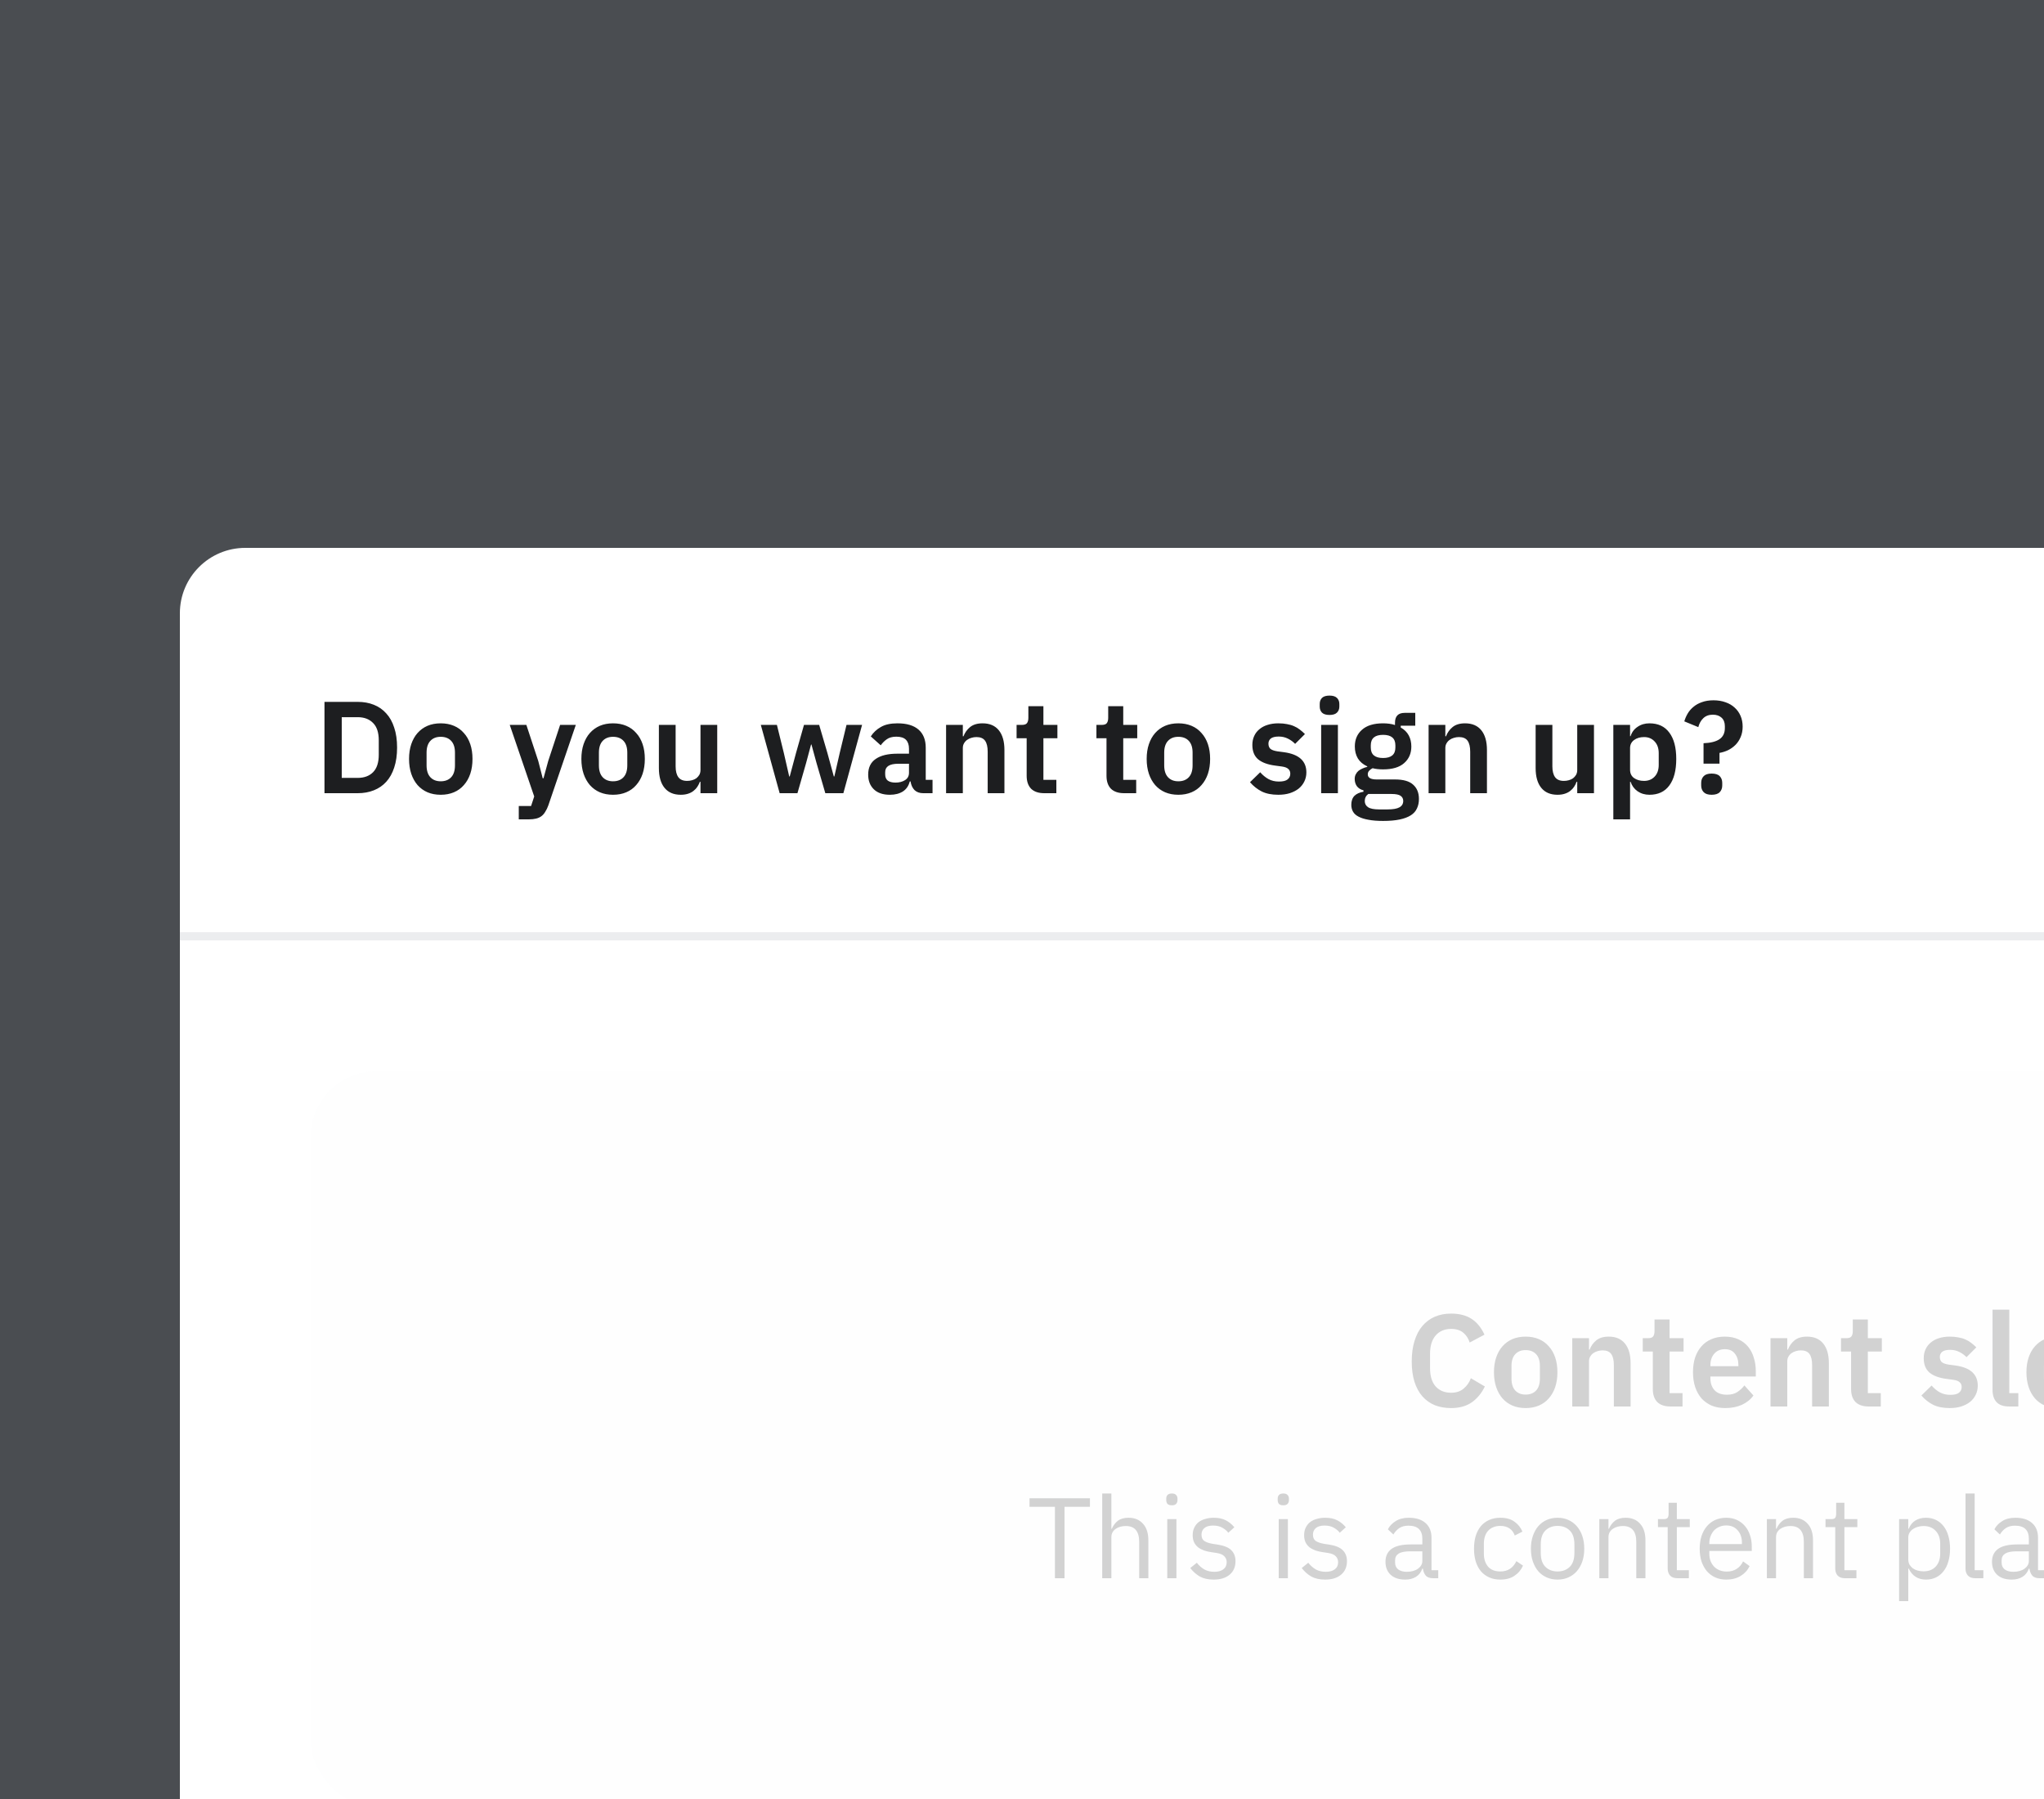 <svg width="250" height="220" viewBox="0 0 250 220" fill="none" xmlns="http://www.w3.org/2000/svg">
<g clip-path="url(#clip0_523_25902)">
<rect opacity="0.9" width="250" height="220" fill="#373A3E"/>
<g filter="url(#filter0_dd_523_25902)">
<g clip-path="url(#clip1_523_25902)">
<rect x="22" y="58" width="390" height="226" rx="8" fill="white"/>
<path d="M39.687 76.832H43.751C44.476 76.832 45.132 76.949 45.719 77.184C46.316 77.419 46.823 77.771 47.239 78.24C47.666 78.699 47.991 79.28 48.215 79.984C48.45 80.677 48.567 81.488 48.567 82.416C48.567 83.344 48.45 84.16 48.215 84.864C47.991 85.557 47.666 86.139 47.239 86.608C46.823 87.067 46.316 87.413 45.719 87.648C45.132 87.883 44.476 88 43.751 88H39.687V76.832ZM43.751 86.128C44.54 86.128 45.164 85.899 45.623 85.44C46.092 84.971 46.327 84.256 46.327 83.296V81.536C46.327 80.576 46.092 79.867 45.623 79.408C45.164 78.939 44.54 78.704 43.751 78.704H41.799V86.128H43.751ZM53.902 88.192C53.305 88.192 52.766 88.091 52.286 87.888C51.817 87.685 51.412 87.392 51.07 87.008C50.74 86.624 50.484 86.165 50.302 85.632C50.121 85.088 50.03 84.48 50.03 83.808C50.03 83.136 50.121 82.533 50.302 82C50.484 81.467 50.74 81.013 51.07 80.64C51.412 80.256 51.817 79.963 52.286 79.76C52.766 79.557 53.305 79.456 53.902 79.456C54.5 79.456 55.038 79.557 55.518 79.76C55.998 79.963 56.404 80.256 56.734 80.64C57.076 81.013 57.337 81.467 57.518 82C57.7 82.533 57.79 83.136 57.79 83.808C57.79 84.48 57.7 85.088 57.518 85.632C57.337 86.165 57.076 86.624 56.734 87.008C56.404 87.392 55.998 87.685 55.518 87.888C55.038 88.091 54.5 88.192 53.902 88.192ZM53.902 86.544C54.446 86.544 54.873 86.379 55.182 86.048C55.492 85.717 55.646 85.232 55.646 84.592V83.04C55.646 82.411 55.492 81.931 55.182 81.6C54.873 81.269 54.446 81.104 53.902 81.104C53.369 81.104 52.948 81.269 52.638 81.6C52.329 81.931 52.174 82.411 52.174 83.04V84.592C52.174 85.232 52.329 85.717 52.638 86.048C52.948 86.379 53.369 86.544 53.902 86.544ZM68.507 79.648H70.427L67.067 89.488C66.96 89.787 66.838 90.043 66.699 90.256C66.571 90.48 66.416 90.661 66.235 90.8C66.054 90.939 65.835 91.04 65.579 91.104C65.323 91.168 65.025 91.2 64.683 91.2H63.451V89.568H64.955L65.339 88.4L62.347 79.648H64.379L65.835 84.064L66.379 86.176H66.475L67.051 84.064L68.507 79.648ZM74.98 88.192C74.383 88.192 73.844 88.091 73.364 87.888C72.895 87.685 72.49 87.392 72.148 87.008C71.818 86.624 71.562 86.165 71.38 85.632C71.199 85.088 71.108 84.48 71.108 83.808C71.108 83.136 71.199 82.533 71.38 82C71.562 81.467 71.818 81.013 72.148 80.64C72.49 80.256 72.895 79.963 73.364 79.76C73.844 79.557 74.383 79.456 74.98 79.456C75.578 79.456 76.116 79.557 76.596 79.76C77.076 79.963 77.482 80.256 77.812 80.64C78.154 81.013 78.415 81.467 78.596 82C78.778 82.533 78.868 83.136 78.868 83.808C78.868 84.48 78.778 85.088 78.596 85.632C78.415 86.165 78.154 86.624 77.812 87.008C77.482 87.392 77.076 87.685 76.596 87.888C76.116 88.091 75.578 88.192 74.98 88.192ZM74.98 86.544C75.524 86.544 75.951 86.379 76.26 86.048C76.57 85.717 76.724 85.232 76.724 84.592V83.04C76.724 82.411 76.57 81.931 76.26 81.6C75.951 81.269 75.524 81.104 74.98 81.104C74.447 81.104 74.026 81.269 73.716 81.6C73.407 81.931 73.252 82.411 73.252 83.04V84.592C73.252 85.232 73.407 85.717 73.716 86.048C74.026 86.379 74.447 86.544 74.98 86.544ZM85.676 86.608H85.596C85.521 86.821 85.42 87.024 85.292 87.216C85.175 87.397 85.02 87.563 84.828 87.712C84.647 87.861 84.423 87.979 84.156 88.064C83.9 88.149 83.601 88.192 83.26 88.192C82.396 88.192 81.735 87.909 81.276 87.344C80.817 86.779 80.588 85.973 80.588 84.928V79.648H82.636V84.72C82.636 85.296 82.748 85.739 82.972 86.048C83.196 86.347 83.553 86.496 84.044 86.496C84.247 86.496 84.444 86.469 84.636 86.416C84.839 86.363 85.015 86.283 85.164 86.176C85.313 86.059 85.436 85.92 85.532 85.76C85.628 85.589 85.676 85.392 85.676 85.168V79.648H87.724V88H85.676V86.608ZM93.055 79.648H95.023L95.871 83.088L96.528 85.952H96.591L97.359 83.088L98.335 79.648H100.192L101.2 83.088L101.984 85.952H102.048L102.704 83.088L103.536 79.648H105.44L103.152 88H100.944L99.871 84.32L99.248 82.048H99.2L98.591 84.32L97.535 88H95.359L93.055 79.648ZM112.922 88C112.474 88 112.116 87.872 111.85 87.616C111.594 87.349 111.434 86.997 111.37 86.56H111.274C111.135 87.104 110.852 87.515 110.426 87.792C109.999 88.059 109.471 88.192 108.842 88.192C107.988 88.192 107.332 87.968 106.874 87.52C106.415 87.072 106.186 86.475 106.186 85.728C106.186 84.864 106.495 84.224 107.114 83.808C107.732 83.381 108.612 83.168 109.754 83.168H111.178V82.56C111.178 82.091 111.055 81.728 110.81 81.472C110.564 81.216 110.17 81.088 109.626 81.088C109.146 81.088 108.756 81.195 108.458 81.408C108.17 81.611 107.924 81.856 107.722 82.144L106.506 81.056C106.815 80.576 107.226 80.192 107.738 79.904C108.25 79.605 108.927 79.456 109.77 79.456C110.9 79.456 111.759 79.712 112.346 80.224C112.932 80.736 113.226 81.472 113.226 82.432V86.368H114.058V88H112.922ZM109.53 86.704C109.988 86.704 110.378 86.603 110.698 86.4C111.018 86.197 111.178 85.899 111.178 85.504V84.4H109.866C108.799 84.4 108.266 84.741 108.266 85.424V85.696C108.266 86.037 108.372 86.293 108.586 86.464C108.81 86.624 109.124 86.704 109.53 86.704ZM115.715 88V79.648H117.763V81.04H117.843C118.014 80.592 118.281 80.219 118.643 79.92C119.017 79.611 119.529 79.456 120.179 79.456C121.043 79.456 121.705 79.739 122.163 80.304C122.622 80.869 122.851 81.675 122.851 82.72V88H120.803V82.928C120.803 82.331 120.697 81.883 120.483 81.584C120.27 81.285 119.918 81.136 119.427 81.136C119.214 81.136 119.006 81.168 118.803 81.232C118.611 81.285 118.435 81.371 118.275 81.488C118.126 81.595 118.003 81.733 117.907 81.904C117.811 82.064 117.763 82.256 117.763 82.48V88H115.715ZM127.73 88C127.026 88 126.487 87.819 126.114 87.456C125.751 87.083 125.57 86.555 125.57 85.872V81.28H124.338V79.648H124.978C125.287 79.648 125.495 79.579 125.602 79.44C125.719 79.291 125.778 79.072 125.778 78.784V77.36H127.618V79.648H129.33V81.28H127.618V86.368H129.202V88H127.73ZM137.495 88C136.791 88 136.252 87.819 135.879 87.456C135.516 87.083 135.335 86.555 135.335 85.872V81.28H134.103V79.648H134.743C135.052 79.648 135.26 79.579 135.367 79.44C135.484 79.291 135.543 79.072 135.543 78.784V77.36H137.383V79.648H139.095V81.28H137.383V86.368H138.967V88H137.495ZM144.121 88.192C143.524 88.192 142.985 88.091 142.505 87.888C142.036 87.685 141.63 87.392 141.289 87.008C140.958 86.624 140.702 86.165 140.521 85.632C140.34 85.088 140.249 84.48 140.249 83.808C140.249 83.136 140.34 82.533 140.521 82C140.702 81.467 140.958 81.013 141.289 80.64C141.63 80.256 142.036 79.963 142.505 79.76C142.985 79.557 143.524 79.456 144.121 79.456C144.718 79.456 145.257 79.557 145.737 79.76C146.217 79.963 146.622 80.256 146.953 80.64C147.294 81.013 147.556 81.467 147.737 82C147.918 82.533 148.009 83.136 148.009 83.808C148.009 84.48 147.918 85.088 147.737 85.632C147.556 86.165 147.294 86.624 146.953 87.008C146.622 87.392 146.217 87.685 145.737 87.888C145.257 88.091 144.718 88.192 144.121 88.192ZM144.121 86.544C144.665 86.544 145.092 86.379 145.401 86.048C145.71 85.717 145.865 85.232 145.865 84.592V83.04C145.865 82.411 145.71 81.931 145.401 81.6C145.092 81.269 144.665 81.104 144.121 81.104C143.588 81.104 143.166 81.269 142.857 81.6C142.548 81.931 142.393 82.411 142.393 83.04V84.592C142.393 85.232 142.548 85.717 142.857 86.048C143.166 86.379 143.588 86.544 144.121 86.544ZM156.342 88.192C155.542 88.192 154.87 88.059 154.326 87.792C153.782 87.515 153.302 87.136 152.886 86.656L154.134 85.44C154.443 85.792 154.779 86.069 155.142 86.272C155.515 86.475 155.942 86.576 156.422 86.576C156.913 86.576 157.265 86.491 157.478 86.32C157.702 86.149 157.814 85.915 157.814 85.616C157.814 85.371 157.734 85.179 157.574 85.04C157.425 84.891 157.163 84.789 156.79 84.736L155.958 84.624C155.051 84.507 154.358 84.251 153.878 83.856C153.409 83.451 153.174 82.864 153.174 82.096C153.174 81.691 153.249 81.328 153.398 81.008C153.547 80.677 153.761 80.4 154.038 80.176C154.315 79.941 154.646 79.765 155.03 79.648C155.425 79.52 155.862 79.456 156.342 79.456C156.747 79.456 157.105 79.488 157.414 79.552C157.734 79.605 158.022 79.691 158.278 79.808C158.534 79.915 158.769 80.053 158.982 80.224C159.195 80.384 159.403 80.565 159.606 80.768L158.406 81.968C158.161 81.712 157.867 81.499 157.526 81.328C157.185 81.157 156.811 81.072 156.406 81.072C155.958 81.072 155.633 81.152 155.43 81.312C155.238 81.472 155.142 81.68 155.142 81.936C155.142 82.213 155.222 82.427 155.382 82.576C155.553 82.715 155.835 82.816 156.23 82.88L157.078 82.992C158.881 83.248 159.782 84.069 159.782 85.456C159.782 85.861 159.697 86.235 159.526 86.576C159.366 86.907 159.137 87.195 158.838 87.44C158.539 87.675 158.177 87.861 157.75 88C157.334 88.128 156.865 88.192 156.342 88.192ZM162.614 78.432C162.188 78.432 161.878 78.336 161.686 78.144C161.505 77.952 161.414 77.707 161.414 77.408V77.088C161.414 76.789 161.505 76.544 161.686 76.352C161.878 76.16 162.188 76.064 162.614 76.064C163.03 76.064 163.334 76.16 163.526 76.352C163.718 76.544 163.814 76.789 163.814 77.088V77.408C163.814 77.707 163.718 77.952 163.526 78.144C163.334 78.336 163.03 78.432 162.614 78.432ZM161.59 79.648H163.638V88H161.59V79.648ZM173.548 88.704C173.548 89.141 173.468 89.525 173.308 89.856C173.159 90.197 172.908 90.48 172.556 90.704C172.204 90.928 171.751 91.099 171.196 91.216C170.641 91.333 169.964 91.392 169.164 91.392C168.46 91.392 167.863 91.344 167.372 91.248C166.881 91.163 166.476 91.035 166.156 90.864C165.847 90.704 165.623 90.501 165.484 90.256C165.345 90.011 165.276 89.733 165.276 89.424C165.276 88.955 165.404 88.587 165.66 88.32C165.927 88.064 166.295 87.899 166.764 87.824V87.648C166.423 87.563 166.156 87.397 165.964 87.152C165.783 86.896 165.692 86.597 165.692 86.256C165.692 86.043 165.735 85.856 165.82 85.696C165.905 85.525 166.017 85.381 166.156 85.264C166.305 85.147 166.471 85.051 166.652 84.976C166.833 84.891 167.025 84.827 167.228 84.784V84.72C166.716 84.485 166.332 84.16 166.076 83.744C165.831 83.328 165.708 82.843 165.708 82.288C165.708 81.435 166.001 80.752 166.588 80.24C167.175 79.717 168.033 79.456 169.164 79.456C169.42 79.456 169.671 79.472 169.916 79.504C170.172 79.536 170.407 79.589 170.62 79.664V79.392C170.62 78.581 171.015 78.176 171.804 78.176H173.1V79.744H171.324V79.968C171.761 80.213 172.087 80.533 172.3 80.928C172.513 81.323 172.62 81.776 172.62 82.288C172.62 83.131 172.327 83.808 171.74 84.32C171.164 84.832 170.305 85.088 169.164 85.088C168.673 85.088 168.247 85.04 167.884 84.944C167.724 85.019 167.585 85.12 167.468 85.248C167.351 85.365 167.292 85.515 167.292 85.696C167.292 86.112 167.655 86.32 168.38 86.32H170.62C171.644 86.32 172.385 86.533 172.844 86.96C173.313 87.376 173.548 87.957 173.548 88.704ZM171.628 88.944C171.628 88.677 171.521 88.469 171.308 88.32C171.095 88.171 170.727 88.096 170.204 88.096H167.356C167.068 88.309 166.924 88.597 166.924 88.96C166.924 89.28 167.057 89.531 167.324 89.712C167.591 89.893 168.044 89.984 168.684 89.984H169.708C170.38 89.984 170.865 89.899 171.164 89.728C171.473 89.557 171.628 89.296 171.628 88.944ZM169.164 83.696C170.167 83.696 170.668 83.269 170.668 82.416V82.144C170.668 81.291 170.167 80.864 169.164 80.864C168.161 80.864 167.66 81.291 167.66 82.144V82.416C167.66 83.269 168.161 83.696 169.164 83.696ZM174.731 88V79.648H176.779V81.04H176.859C177.03 80.592 177.296 80.219 177.659 79.92C178.032 79.611 178.544 79.456 179.195 79.456C180.059 79.456 180.72 79.739 181.179 80.304C181.638 80.869 181.867 81.675 181.867 82.72V88H179.819V82.928C179.819 82.331 179.712 81.883 179.499 81.584C179.286 81.285 178.934 81.136 178.443 81.136C178.23 81.136 178.022 81.168 177.819 81.232C177.627 81.285 177.451 81.371 177.291 81.488C177.142 81.595 177.019 81.733 176.923 81.904C176.827 82.064 176.779 82.256 176.779 82.48V88H174.731ZM192.91 86.608H192.83C192.756 86.821 192.654 87.024 192.526 87.216C192.409 87.397 192.254 87.563 192.062 87.712C191.881 87.861 191.657 87.979 191.39 88.064C191.134 88.149 190.836 88.192 190.494 88.192C189.63 88.192 188.969 87.909 188.51 87.344C188.052 86.779 187.822 85.973 187.822 84.928V79.648H189.87V84.72C189.87 85.296 189.982 85.739 190.206 86.048C190.43 86.347 190.788 86.496 191.278 86.496C191.481 86.496 191.678 86.469 191.87 86.416C192.073 86.363 192.249 86.283 192.398 86.176C192.548 86.059 192.67 85.92 192.766 85.76C192.862 85.589 192.91 85.392 192.91 85.168V79.648H194.958V88H192.91V86.608ZM197.325 79.648H199.373V81.024H199.437C199.586 80.544 199.869 80.165 200.285 79.888C200.701 79.6 201.186 79.456 201.741 79.456C202.807 79.456 203.618 79.835 204.173 80.592C204.738 81.339 205.021 82.411 205.021 83.808C205.021 85.216 204.738 86.299 204.173 87.056C203.618 87.813 202.807 88.192 201.741 88.192C201.186 88.192 200.701 88.048 200.285 87.76C199.879 87.472 199.597 87.088 199.437 86.608H199.373V91.2H197.325V79.648ZM201.085 86.496C201.618 86.496 202.05 86.32 202.381 85.968C202.711 85.616 202.877 85.141 202.877 84.544V83.104C202.877 82.507 202.711 82.032 202.381 81.68C202.05 81.317 201.618 81.136 201.085 81.136C200.594 81.136 200.183 81.259 199.853 81.504C199.533 81.749 199.373 82.075 199.373 82.48V85.136C199.373 85.573 199.533 85.909 199.853 86.144C200.183 86.379 200.594 86.496 201.085 86.496ZM208.358 84.384V81.888C209.212 81.856 209.857 81.696 210.294 81.408C210.742 81.109 210.966 80.651 210.966 80.032V79.808C210.966 79.36 210.833 79.013 210.566 78.768C210.3 78.523 209.942 78.4 209.494 78.4C209.014 78.4 208.625 78.544 208.326 78.832C208.038 79.109 207.836 79.472 207.718 79.92L206.006 79.216C206.102 78.885 206.241 78.565 206.422 78.256C206.604 77.947 206.838 77.675 207.126 77.44C207.414 77.195 207.761 77.003 208.166 76.864C208.572 76.715 209.041 76.64 209.574 76.64C210.118 76.64 210.609 76.72 211.046 76.88C211.484 77.029 211.857 77.248 212.166 77.536C212.476 77.813 212.716 78.149 212.886 78.544C213.057 78.939 213.142 79.376 213.142 79.856C213.142 80.325 213.062 80.747 212.902 81.12C212.753 81.483 212.545 81.803 212.278 82.08C212.012 82.347 211.708 82.565 211.366 82.736C211.025 82.896 210.673 83.008 210.31 83.072V84.384H208.358ZM209.35 88.192C208.902 88.192 208.577 88.085 208.374 87.872C208.172 87.659 208.07 87.387 208.07 87.056V86.736C208.07 86.405 208.172 86.133 208.374 85.92C208.577 85.707 208.902 85.6 209.35 85.6C209.809 85.6 210.14 85.707 210.342 85.92C210.545 86.133 210.646 86.405 210.646 86.736V87.056C210.646 87.387 210.545 87.659 210.342 87.872C210.14 88.085 209.809 88.192 209.35 88.192Z" fill="#1D1E20"/>
<rect x="22" y="105" width="390" height="1" fill="#ECEDEF"/>
<rect width="390" height="122" transform="translate(22 106)" fill="white"/>
<g opacity="0.2">
<rect x="38" y="122" width="358" height="90" rx="8" fill="#F8FAFC"/>
<path d="M177.484 163.192C176.748 163.192 176.081 163.075 175.484 162.84C174.897 162.595 174.391 162.232 173.964 161.752C173.548 161.272 173.228 160.68 173.004 159.976C172.78 159.261 172.668 158.435 172.668 157.496C172.668 156.557 172.78 155.725 173.004 155C173.228 154.264 173.548 153.651 173.964 153.16C174.391 152.659 174.897 152.28 175.484 152.024C176.081 151.768 176.748 151.64 177.484 151.64C178.487 151.64 179.319 151.853 179.98 152.28C180.641 152.707 181.169 153.352 181.564 154.216L179.756 155.176C179.596 154.675 179.335 154.275 178.972 153.976C178.609 153.667 178.113 153.512 177.484 153.512C176.695 153.512 176.065 153.779 175.596 154.312C175.137 154.845 174.908 155.592 174.908 156.552V158.312C174.908 159.283 175.137 160.029 175.596 160.552C176.065 161.064 176.695 161.32 177.484 161.32C178.113 161.32 178.625 161.149 179.02 160.808C179.425 160.467 179.719 160.045 179.9 159.544L181.612 160.552C181.207 161.384 180.668 162.035 179.996 162.504C179.324 162.963 178.487 163.192 177.484 163.192ZM186.598 163.192C186 163.192 185.462 163.091 184.982 162.888C184.512 162.685 184.107 162.392 183.766 162.008C183.435 161.624 183.179 161.165 182.998 160.632C182.816 160.088 182.726 159.48 182.726 158.808C182.726 158.136 182.816 157.533 182.998 157C183.179 156.467 183.435 156.013 183.766 155.64C184.107 155.256 184.512 154.963 184.982 154.76C185.462 154.557 186 154.456 186.598 154.456C187.195 154.456 187.734 154.557 188.214 154.76C188.694 154.963 189.099 155.256 189.43 155.64C189.771 156.013 190.032 156.467 190.214 157C190.395 157.533 190.486 158.136 190.486 158.808C190.486 159.48 190.395 160.088 190.214 160.632C190.032 161.165 189.771 161.624 189.43 162.008C189.099 162.392 188.694 162.685 188.214 162.888C187.734 163.091 187.195 163.192 186.598 163.192ZM186.598 161.544C187.142 161.544 187.568 161.379 187.878 161.048C188.187 160.717 188.342 160.232 188.342 159.592V158.04C188.342 157.411 188.187 156.931 187.878 156.6C187.568 156.269 187.142 156.104 186.598 156.104C186.064 156.104 185.643 156.269 185.334 156.6C185.024 156.931 184.87 157.411 184.87 158.04V159.592C184.87 160.232 185.024 160.717 185.334 161.048C185.643 161.379 186.064 161.544 186.598 161.544ZM192.301 163V154.648H194.349V156.04H194.429C194.6 155.592 194.867 155.219 195.229 154.92C195.603 154.611 196.115 154.456 196.765 154.456C197.629 154.456 198.291 154.739 198.749 155.304C199.208 155.869 199.437 156.675 199.437 157.72V163H197.389V157.928C197.389 157.331 197.283 156.883 197.069 156.584C196.856 156.285 196.504 156.136 196.013 156.136C195.8 156.136 195.592 156.168 195.389 156.232C195.197 156.285 195.021 156.371 194.861 156.488C194.712 156.595 194.589 156.733 194.493 156.904C194.397 157.064 194.349 157.256 194.349 157.48V163H192.301ZM204.315 163C203.611 163 203.073 162.819 202.699 162.456C202.337 162.083 202.155 161.555 202.155 160.872V156.28H200.923V154.648H201.563C201.873 154.648 202.081 154.579 202.187 154.44C202.305 154.291 202.363 154.072 202.363 153.784V152.36H204.203V154.648H205.915V156.28H204.203V161.368H205.787V163H204.315ZM211.005 163.192C210.387 163.192 209.832 163.091 209.341 162.888C208.861 162.675 208.451 162.381 208.109 162.008C207.779 161.624 207.523 161.165 207.341 160.632C207.16 160.088 207.069 159.48 207.069 158.808C207.069 158.147 207.155 157.549 207.325 157.016C207.507 156.483 207.763 156.029 208.093 155.656C208.424 155.272 208.829 154.979 209.309 154.776C209.789 154.563 210.333 154.456 210.941 154.456C211.592 154.456 212.157 154.568 212.637 154.792C213.117 155.016 213.512 155.32 213.821 155.704C214.131 156.088 214.36 156.536 214.509 157.048C214.669 157.549 214.749 158.088 214.749 158.664V159.336H209.197V159.544C209.197 160.152 209.368 160.643 209.709 161.016C210.051 161.379 210.557 161.56 211.229 161.56C211.741 161.56 212.157 161.453 212.477 161.24C212.808 161.027 213.101 160.755 213.357 160.424L214.461 161.656C214.12 162.136 213.651 162.515 213.053 162.792C212.467 163.059 211.784 163.192 211.005 163.192ZM210.973 155.992C210.429 155.992 209.997 156.173 209.677 156.536C209.357 156.899 209.197 157.368 209.197 157.944V158.072H212.621V157.928C212.621 157.352 212.477 156.888 212.189 156.536C211.912 156.173 211.507 155.992 210.973 155.992ZM216.551 163V154.648H218.599V156.04H218.679C218.85 155.592 219.117 155.219 219.479 154.92C219.853 154.611 220.365 154.456 221.015 154.456C221.879 154.456 222.541 154.739 222.999 155.304C223.458 155.869 223.687 156.675 223.687 157.72V163H221.639V157.928C221.639 157.331 221.533 156.883 221.319 156.584C221.106 156.285 220.754 156.136 220.263 156.136C220.05 156.136 219.842 156.168 219.639 156.232C219.447 156.285 219.271 156.371 219.111 156.488C218.962 156.595 218.839 156.733 218.743 156.904C218.647 157.064 218.599 157.256 218.599 157.48V163H216.551ZM228.565 163C227.861 163 227.323 162.819 226.949 162.456C226.587 162.083 226.405 161.555 226.405 160.872V156.28H225.173V154.648H225.813C226.123 154.648 226.331 154.579 226.437 154.44C226.555 154.291 226.613 154.072 226.613 153.784V152.36H228.453V154.648H230.165V156.28H228.453V161.368H230.037V163H228.565ZM238.459 163.192C237.659 163.192 236.987 163.059 236.443 162.792C235.899 162.515 235.419 162.136 235.003 161.656L236.251 160.44C236.56 160.792 236.896 161.069 237.259 161.272C237.632 161.475 238.059 161.576 238.539 161.576C239.03 161.576 239.382 161.491 239.595 161.32C239.819 161.149 239.931 160.915 239.931 160.616C239.931 160.371 239.851 160.179 239.691 160.04C239.542 159.891 239.28 159.789 238.907 159.736L238.075 159.624C237.168 159.507 236.475 159.251 235.995 158.856C235.526 158.451 235.291 157.864 235.291 157.096C235.291 156.691 235.366 156.328 235.515 156.008C235.664 155.677 235.878 155.4 236.155 155.176C236.432 154.941 236.763 154.765 237.147 154.648C237.542 154.52 237.979 154.456 238.459 154.456C238.864 154.456 239.222 154.488 239.531 154.552C239.851 154.605 240.139 154.691 240.395 154.808C240.651 154.915 240.886 155.053 241.099 155.224C241.312 155.384 241.52 155.565 241.723 155.768L240.523 156.968C240.278 156.712 239.984 156.499 239.643 156.328C239.302 156.157 238.928 156.072 238.523 156.072C238.075 156.072 237.75 156.152 237.547 156.312C237.355 156.472 237.259 156.68 237.259 156.936C237.259 157.213 237.339 157.427 237.499 157.576C237.67 157.715 237.952 157.816 238.347 157.88L239.195 157.992C240.998 158.248 241.899 159.069 241.899 160.456C241.899 160.861 241.814 161.235 241.643 161.576C241.483 161.907 241.254 162.195 240.955 162.44C240.656 162.675 240.294 162.861 239.867 163C239.451 163.128 238.982 163.192 238.459 163.192ZM245.755 163C245.051 163 244.534 162.824 244.203 162.472C243.873 162.12 243.707 161.624 243.707 160.984V151.16H245.755V161.368H246.859V163H245.755ZM251.723 163.192C251.125 163.192 250.587 163.091 250.107 162.888C249.637 162.685 249.232 162.392 248.891 162.008C248.56 161.624 248.304 161.165 248.123 160.632C247.941 160.088 247.851 159.48 247.851 158.808C247.851 158.136 247.941 157.533 248.123 157C248.304 156.467 248.56 156.013 248.891 155.64C249.232 155.256 249.637 154.963 250.107 154.76C250.587 154.557 251.125 154.456 251.723 154.456C252.32 154.456 252.859 154.557 253.339 154.76C253.819 154.963 254.224 155.256 254.555 155.64C254.896 156.013 255.157 156.467 255.339 157C255.52 157.533 255.611 158.136 255.611 158.808C255.611 159.48 255.52 160.088 255.339 160.632C255.157 161.165 254.896 161.624 254.555 162.008C254.224 162.392 253.819 162.685 253.339 162.888C252.859 163.091 252.32 163.192 251.723 163.192ZM251.723 161.544C252.267 161.544 252.693 161.379 253.003 161.048C253.312 160.717 253.467 160.232 253.467 159.592V158.04C253.467 157.411 253.312 156.931 253.003 156.6C252.693 156.269 252.267 156.104 251.723 156.104C251.189 156.104 250.768 156.269 250.459 156.6C250.149 156.931 249.995 157.411 249.995 158.04V159.592C249.995 160.232 250.149 160.717 250.459 161.048C250.768 161.379 251.189 161.544 251.723 161.544ZM259.972 163C259.268 163 258.729 162.819 258.356 162.456C257.993 162.083 257.812 161.555 257.812 160.872V156.28H256.58V154.648H257.22C257.529 154.648 257.737 154.579 257.844 154.44C257.961 154.291 258.02 154.072 258.02 153.784V152.36H259.86V154.648H261.572V156.28H259.86V161.368H261.444V163H259.972Z" fill="#1D1E20"/>
<path d="M130.202 175.264V184H129.026V175.264H125.918V174.228H133.31V175.264H130.202ZM134.812 173.64H135.932V177.952H135.988C136.165 177.541 136.413 177.215 136.73 176.972C137.057 176.729 137.491 176.608 138.032 176.608C138.779 176.608 139.367 176.851 139.796 177.336C140.235 177.812 140.454 178.489 140.454 179.366V184H139.334V179.562C139.334 178.265 138.788 177.616 137.696 177.616C137.472 177.616 137.253 177.644 137.038 177.7C136.833 177.756 136.646 177.84 136.478 177.952C136.31 178.064 136.175 178.209 136.072 178.386C135.979 178.554 135.932 178.755 135.932 178.988V184H134.812V173.64ZM143.329 175.082C143.086 175.082 142.909 175.026 142.797 174.914C142.694 174.793 142.643 174.639 142.643 174.452V174.27C142.643 174.083 142.694 173.934 142.797 173.822C142.909 173.701 143.086 173.64 143.329 173.64C143.572 173.64 143.744 173.701 143.847 173.822C143.959 173.934 144.015 174.083 144.015 174.27V174.452C144.015 174.639 143.959 174.793 143.847 174.914C143.744 175.026 143.572 175.082 143.329 175.082ZM142.769 176.776H143.889V184H142.769V176.776ZM148.439 184.168C147.767 184.168 147.202 184.042 146.745 183.79C146.297 183.529 145.91 183.183 145.583 182.754L146.381 182.11C146.661 182.465 146.974 182.74 147.319 182.936C147.664 183.123 148.066 183.216 148.523 183.216C148.999 183.216 149.368 183.113 149.629 182.908C149.9 182.703 150.035 182.413 150.035 182.04C150.035 181.76 149.942 181.522 149.755 181.326C149.578 181.121 149.251 180.981 148.775 180.906L148.201 180.822C147.865 180.775 147.557 180.705 147.277 180.612C146.997 180.509 146.75 180.379 146.535 180.22C146.33 180.052 146.166 179.847 146.045 179.604C145.933 179.361 145.877 179.072 145.877 178.736C145.877 178.381 145.942 178.073 146.073 177.812C146.204 177.541 146.381 177.317 146.605 177.14C146.838 176.963 147.114 176.832 147.431 176.748C147.748 176.655 148.089 176.608 148.453 176.608C149.041 176.608 149.531 176.711 149.923 176.916C150.324 177.121 150.674 177.406 150.973 177.77L150.231 178.442C150.072 178.218 149.839 178.017 149.531 177.84C149.223 177.653 148.836 177.56 148.369 177.56C147.902 177.56 147.548 177.663 147.305 177.868C147.072 178.064 146.955 178.335 146.955 178.68C146.955 179.035 147.072 179.291 147.305 179.45C147.548 179.609 147.893 179.725 148.341 179.8L148.901 179.884C149.704 180.005 150.273 180.239 150.609 180.584C150.945 180.92 151.113 181.363 151.113 181.914C151.113 182.614 150.875 183.165 150.399 183.566C149.923 183.967 149.27 184.168 148.439 184.168ZM156.96 175.082C156.717 175.082 156.54 175.026 156.428 174.914C156.325 174.793 156.274 174.639 156.274 174.452V174.27C156.274 174.083 156.325 173.934 156.428 173.822C156.54 173.701 156.717 173.64 156.96 173.64C157.203 173.64 157.375 173.701 157.478 173.822C157.59 173.934 157.646 174.083 157.646 174.27V174.452C157.646 174.639 157.59 174.793 157.478 174.914C157.375 175.026 157.203 175.082 156.96 175.082ZM156.4 176.776H157.52V184H156.4V176.776ZM162.07 184.168C161.398 184.168 160.833 184.042 160.376 183.79C159.928 183.529 159.541 183.183 159.214 182.754L160.012 182.11C160.292 182.465 160.605 182.74 160.95 182.936C161.295 183.123 161.697 183.216 162.154 183.216C162.63 183.216 162.999 183.113 163.26 182.908C163.531 182.703 163.666 182.413 163.666 182.04C163.666 181.76 163.573 181.522 163.386 181.326C163.209 181.121 162.882 180.981 162.406 180.906L161.832 180.822C161.496 180.775 161.188 180.705 160.908 180.612C160.628 180.509 160.381 180.379 160.166 180.22C159.961 180.052 159.797 179.847 159.676 179.604C159.564 179.361 159.508 179.072 159.508 178.736C159.508 178.381 159.573 178.073 159.704 177.812C159.835 177.541 160.012 177.317 160.236 177.14C160.469 176.963 160.745 176.832 161.062 176.748C161.379 176.655 161.72 176.608 162.084 176.608C162.672 176.608 163.162 176.711 163.554 176.916C163.955 177.121 164.305 177.406 164.604 177.77L163.862 178.442C163.703 178.218 163.47 178.017 163.162 177.84C162.854 177.653 162.467 177.56 162 177.56C161.533 177.56 161.179 177.663 160.936 177.868C160.703 178.064 160.586 178.335 160.586 178.68C160.586 179.035 160.703 179.291 160.936 179.45C161.179 179.609 161.524 179.725 161.972 179.8L162.532 179.884C163.335 180.005 163.904 180.239 164.24 180.584C164.576 180.92 164.744 181.363 164.744 181.914C164.744 182.614 164.506 183.165 164.03 183.566C163.554 183.967 162.901 184.168 162.07 184.168ZM175.281 184C174.861 184 174.557 183.888 174.371 183.664C174.193 183.44 174.081 183.16 174.035 182.824H173.965C173.806 183.272 173.545 183.608 173.181 183.832C172.817 184.056 172.383 184.168 171.879 184.168C171.113 184.168 170.516 183.972 170.087 183.58C169.667 183.188 169.457 182.656 169.457 181.984C169.457 181.303 169.704 180.78 170.199 180.416C170.703 180.052 171.482 179.87 172.537 179.87H173.965V179.156C173.965 178.643 173.825 178.251 173.545 177.98C173.265 177.709 172.835 177.574 172.257 177.574C171.818 177.574 171.449 177.672 171.151 177.868C170.861 178.064 170.619 178.325 170.423 178.652L169.751 178.022C169.947 177.63 170.259 177.299 170.689 177.028C171.118 176.748 171.659 176.608 172.313 176.608C173.19 176.608 173.871 176.823 174.357 177.252C174.842 177.681 175.085 178.279 175.085 179.044V183.02H175.911V184H175.281ZM172.061 183.216C172.341 183.216 172.597 183.183 172.831 183.118C173.064 183.053 173.265 182.959 173.433 182.838C173.601 182.717 173.731 182.577 173.825 182.418C173.918 182.259 173.965 182.087 173.965 181.9V180.71H172.481C171.837 180.71 171.365 180.803 171.067 180.99C170.777 181.177 170.633 181.447 170.633 181.802V182.096C170.633 182.451 170.759 182.726 171.011 182.922C171.272 183.118 171.622 183.216 172.061 183.216ZM183.506 184.168C183.002 184.168 182.549 184.079 182.148 183.902C181.747 183.725 181.406 183.473 181.126 183.146C180.855 182.819 180.645 182.423 180.496 181.956C180.356 181.489 180.286 180.967 180.286 180.388C180.286 179.809 180.356 179.287 180.496 178.82C180.645 178.353 180.855 177.957 181.126 177.63C181.406 177.303 181.747 177.051 182.148 176.874C182.549 176.697 183.002 176.608 183.506 176.608C184.225 176.608 184.799 176.767 185.228 177.084C185.667 177.392 185.993 177.798 186.208 178.302L185.27 178.778C185.139 178.405 184.925 178.115 184.626 177.91C184.327 177.705 183.954 177.602 183.506 177.602C183.17 177.602 182.876 177.658 182.624 177.77C182.372 177.873 182.162 178.022 181.994 178.218C181.826 178.405 181.7 178.633 181.616 178.904C181.532 179.165 181.49 179.455 181.49 179.772V181.004C181.49 181.639 181.658 182.161 181.994 182.572C182.339 182.973 182.843 183.174 183.506 183.174C184.411 183.174 185.065 182.754 185.466 181.914L186.278 182.46C186.045 182.983 185.695 183.398 185.228 183.706C184.771 184.014 184.197 184.168 183.506 184.168ZM190.507 184.168C190.022 184.168 189.578 184.079 189.177 183.902C188.776 183.725 188.43 183.473 188.141 183.146C187.861 182.81 187.642 182.413 187.483 181.956C187.324 181.489 187.245 180.967 187.245 180.388C187.245 179.819 187.324 179.301 187.483 178.834C187.642 178.367 187.861 177.971 188.141 177.644C188.43 177.308 188.776 177.051 189.177 176.874C189.578 176.697 190.022 176.608 190.507 176.608C190.992 176.608 191.431 176.697 191.823 176.874C192.224 177.051 192.57 177.308 192.859 177.644C193.148 177.971 193.372 178.367 193.531 178.834C193.69 179.301 193.769 179.819 193.769 180.388C193.769 180.967 193.69 181.489 193.531 181.956C193.372 182.413 193.148 182.81 192.859 183.146C192.57 183.473 192.224 183.725 191.823 183.902C191.431 184.079 190.992 184.168 190.507 184.168ZM190.507 183.174C191.114 183.174 191.608 182.987 191.991 182.614C192.374 182.241 192.565 181.671 192.565 180.906V179.87C192.565 179.105 192.374 178.535 191.991 178.162C191.608 177.789 191.114 177.602 190.507 177.602C189.9 177.602 189.406 177.789 189.023 178.162C188.64 178.535 188.449 179.105 188.449 179.87V180.906C188.449 181.671 188.64 182.241 189.023 182.614C189.406 182.987 189.9 183.174 190.507 183.174ZM195.611 184V176.776H196.731V177.952H196.787C196.964 177.541 197.212 177.215 197.529 176.972C197.856 176.729 198.29 176.608 198.831 176.608C199.578 176.608 200.166 176.851 200.595 177.336C201.034 177.812 201.253 178.489 201.253 179.366V184H200.133V179.562C200.133 178.265 199.587 177.616 198.495 177.616C198.271 177.616 198.052 177.644 197.837 177.7C197.632 177.756 197.445 177.84 197.277 177.952C197.109 178.064 196.974 178.209 196.871 178.386C196.778 178.554 196.731 178.755 196.731 178.988V184H195.611ZM205.164 184C204.772 184 204.473 183.893 204.268 183.678C204.072 183.454 203.974 183.165 203.974 182.81V177.756H202.784V176.776H203.456C203.699 176.776 203.862 176.729 203.946 176.636C204.039 176.533 204.086 176.361 204.086 176.118V174.774H205.094V176.776H206.676V177.756H205.094V183.02H206.564V184H205.164ZM211.137 184.168C210.643 184.168 210.195 184.079 209.793 183.902C209.401 183.725 209.061 183.473 208.771 183.146C208.491 182.81 208.272 182.413 208.113 181.956C207.964 181.489 207.889 180.967 207.889 180.388C207.889 179.819 207.964 179.301 208.113 178.834C208.272 178.367 208.491 177.971 208.771 177.644C209.061 177.308 209.401 177.051 209.793 176.874C210.195 176.697 210.643 176.608 211.137 176.608C211.623 176.608 212.057 176.697 212.439 176.874C212.822 177.051 213.149 177.299 213.419 177.616C213.69 177.924 213.895 178.293 214.035 178.722C214.185 179.151 214.259 179.623 214.259 180.136V180.668H209.065V181.004C209.065 181.312 209.112 181.601 209.205 181.872C209.308 182.133 209.448 182.362 209.625 182.558C209.812 182.754 210.036 182.908 210.297 183.02C210.568 183.132 210.871 183.188 211.207 183.188C211.665 183.188 212.061 183.081 212.397 182.866C212.743 182.651 213.009 182.343 213.195 181.942L213.993 182.516C213.76 183.011 213.396 183.412 212.901 183.72C212.407 184.019 211.819 184.168 211.137 184.168ZM211.137 177.546C210.829 177.546 210.549 177.602 210.297 177.714C210.045 177.817 209.826 177.966 209.639 178.162C209.462 178.358 209.322 178.591 209.219 178.862C209.117 179.123 209.065 179.413 209.065 179.73V179.828H213.055V179.674C213.055 179.03 212.878 178.517 212.523 178.134C212.178 177.742 211.716 177.546 211.137 177.546ZM216.105 184V176.776H217.225V177.952H217.281C217.458 177.541 217.706 177.215 218.023 176.972C218.35 176.729 218.784 176.608 219.325 176.608C220.072 176.608 220.66 176.851 221.089 177.336C221.528 177.812 221.747 178.489 221.747 179.366V184H220.627V179.562C220.627 178.265 220.081 177.616 218.989 177.616C218.765 177.616 218.546 177.644 218.331 177.7C218.126 177.756 217.939 177.84 217.771 177.952C217.603 178.064 217.468 178.209 217.365 178.386C217.272 178.554 217.225 178.755 217.225 178.988V184H216.105ZM225.658 184C225.266 184 224.967 183.893 224.762 183.678C224.566 183.454 224.468 183.165 224.468 182.81V177.756H223.278V176.776H223.95C224.193 176.776 224.356 176.729 224.44 176.636C224.533 176.533 224.58 176.361 224.58 176.118V174.774H225.588V176.776H227.17V177.756H225.588V183.02H227.058V184H225.658ZM232.279 176.776H233.399V177.952H233.455C233.642 177.495 233.912 177.159 234.267 176.944C234.631 176.72 235.065 176.608 235.569 176.608C236.017 176.608 236.423 176.697 236.787 176.874C237.151 177.051 237.459 177.303 237.711 177.63C237.972 177.957 238.168 178.353 238.299 178.82C238.439 179.287 238.509 179.809 238.509 180.388C238.509 180.967 238.439 181.489 238.299 181.956C238.168 182.423 237.972 182.819 237.711 183.146C237.459 183.473 237.151 183.725 236.787 183.902C236.423 184.079 236.017 184.168 235.569 184.168C234.589 184.168 233.884 183.72 233.455 182.824H233.399V186.8H232.279V176.776ZM235.261 183.16C235.896 183.16 236.395 182.964 236.759 182.572C237.123 182.171 237.305 181.648 237.305 181.004V179.772C237.305 179.128 237.123 178.61 236.759 178.218C236.395 177.817 235.896 177.616 235.261 177.616C235.009 177.616 234.766 177.653 234.533 177.728C234.309 177.793 234.113 177.887 233.945 178.008C233.777 178.129 233.642 178.279 233.539 178.456C233.446 178.624 233.399 178.806 233.399 179.002V181.69C233.399 181.923 233.446 182.133 233.539 182.32C233.642 182.497 233.777 182.651 233.945 182.782C234.113 182.903 234.309 182.997 234.533 183.062C234.766 183.127 235.009 183.16 235.261 183.16ZM241.59 184C241.198 184 240.899 183.893 240.694 183.678C240.498 183.454 240.4 183.174 240.4 182.838V173.64H241.52V183.02H242.584V184H241.59ZM249.464 184C249.044 184 248.741 183.888 248.554 183.664C248.377 183.44 248.265 183.16 248.218 182.824H248.148C247.99 183.272 247.728 183.608 247.364 183.832C247 184.056 246.566 184.168 246.062 184.168C245.297 184.168 244.7 183.972 244.27 183.58C243.85 183.188 243.64 182.656 243.64 181.984C243.64 181.303 243.888 180.78 244.382 180.416C244.886 180.052 245.666 179.87 246.72 179.87H248.148V179.156C248.148 178.643 248.008 178.251 247.728 177.98C247.448 177.709 247.019 177.574 246.44 177.574C246.002 177.574 245.633 177.672 245.334 177.868C245.045 178.064 244.802 178.325 244.606 178.652L243.934 178.022C244.13 177.63 244.443 177.299 244.872 177.028C245.302 176.748 245.843 176.608 246.496 176.608C247.374 176.608 248.055 176.823 248.54 177.252C249.026 177.681 249.268 178.279 249.268 179.044V183.02H250.094V184H249.464ZM246.244 183.216C246.524 183.216 246.781 183.183 247.014 183.118C247.248 183.053 247.448 182.959 247.616 182.838C247.784 182.717 247.915 182.577 248.008 182.418C248.102 182.259 248.148 182.087 248.148 181.9V180.71H246.664C246.02 180.71 245.549 180.803 245.25 180.99C244.961 181.177 244.816 181.447 244.816 181.802V182.096C244.816 182.451 244.942 182.726 245.194 182.922C245.456 183.118 245.806 183.216 246.244 183.216ZM254.381 184.168C253.877 184.168 253.424 184.079 253.023 183.902C252.622 183.725 252.281 183.473 252.001 183.146C251.73 182.819 251.52 182.423 251.371 181.956C251.231 181.489 251.161 180.967 251.161 180.388C251.161 179.809 251.231 179.287 251.371 178.82C251.52 178.353 251.73 177.957 252.001 177.63C252.281 177.303 252.622 177.051 253.023 176.874C253.424 176.697 253.877 176.608 254.381 176.608C255.1 176.608 255.674 176.767 256.103 177.084C256.542 177.392 256.868 177.798 257.083 178.302L256.145 178.778C256.014 178.405 255.8 178.115 255.501 177.91C255.202 177.705 254.829 177.602 254.381 177.602C254.045 177.602 253.751 177.658 253.499 177.77C253.247 177.873 253.037 178.022 252.869 178.218C252.701 178.405 252.575 178.633 252.491 178.904C252.407 179.165 252.365 179.455 252.365 179.772V181.004C252.365 181.639 252.533 182.161 252.869 182.572C253.214 182.973 253.718 183.174 254.381 183.174C255.286 183.174 255.94 182.754 256.341 181.914L257.153 182.46C256.92 182.983 256.57 183.398 256.103 183.706C255.646 184.014 255.072 184.168 254.381 184.168ZM261.368 184.168C260.873 184.168 260.425 184.079 260.024 183.902C259.632 183.725 259.291 183.473 259.002 183.146C258.722 182.81 258.503 182.413 258.344 181.956C258.195 181.489 258.12 180.967 258.12 180.388C258.12 179.819 258.195 179.301 258.344 178.834C258.503 178.367 258.722 177.971 259.002 177.644C259.291 177.308 259.632 177.051 260.024 176.874C260.425 176.697 260.873 176.608 261.368 176.608C261.853 176.608 262.287 176.697 262.67 176.874C263.053 177.051 263.379 177.299 263.65 177.616C263.921 177.924 264.126 178.293 264.266 178.722C264.415 179.151 264.49 179.623 264.49 180.136V180.668H259.296V181.004C259.296 181.312 259.343 181.601 259.436 181.872C259.539 182.133 259.679 182.362 259.856 182.558C260.043 182.754 260.267 182.908 260.528 183.02C260.799 183.132 261.102 183.188 261.438 183.188C261.895 183.188 262.292 183.081 262.628 182.866C262.973 182.651 263.239 182.343 263.426 181.942L264.224 182.516C263.991 183.011 263.627 183.412 263.132 183.72C262.637 184.019 262.049 184.168 261.368 184.168ZM261.368 177.546C261.06 177.546 260.78 177.602 260.528 177.714C260.276 177.817 260.057 177.966 259.87 178.162C259.693 178.358 259.553 178.591 259.45 178.862C259.347 179.123 259.296 179.413 259.296 179.73V179.828H263.286V179.674C263.286 179.03 263.109 178.517 262.754 178.134C262.409 177.742 261.947 177.546 261.368 177.546ZM266.336 173.64H267.456V177.952H267.512C267.689 177.541 267.936 177.215 268.254 176.972C268.58 176.729 269.014 176.608 269.556 176.608C270.302 176.608 270.89 176.851 271.32 177.336C271.758 177.812 271.978 178.489 271.978 179.366V184H270.858V179.562C270.858 178.265 270.312 177.616 269.22 177.616C268.996 177.616 268.776 177.644 268.562 177.7C268.356 177.756 268.17 177.84 268.002 177.952C267.834 178.064 267.698 178.209 267.596 178.386C267.502 178.554 267.456 178.755 267.456 178.988V184H266.336V173.64ZM277.023 184.168C276.537 184.168 276.094 184.079 275.693 183.902C275.291 183.725 274.946 183.473 274.657 183.146C274.377 182.81 274.157 182.413 273.999 181.956C273.84 181.489 273.761 180.967 273.761 180.388C273.761 179.819 273.84 179.301 273.999 178.834C274.157 178.367 274.377 177.971 274.657 177.644C274.946 177.308 275.291 177.051 275.693 176.874C276.094 176.697 276.537 176.608 277.023 176.608C277.508 176.608 277.947 176.697 278.339 176.874C278.74 177.051 279.085 177.308 279.375 177.644C279.664 177.971 279.888 178.367 280.047 178.834C280.205 179.301 280.285 179.819 280.285 180.388C280.285 180.967 280.205 181.489 280.047 181.956C279.888 182.413 279.664 182.81 279.375 183.146C279.085 183.473 278.74 183.725 278.339 183.902C277.947 184.079 277.508 184.168 277.023 184.168ZM277.023 183.174C277.629 183.174 278.124 182.987 278.507 182.614C278.889 182.241 279.081 181.671 279.081 180.906V179.87C279.081 179.105 278.889 178.535 278.507 178.162C278.124 177.789 277.629 177.602 277.023 177.602C276.416 177.602 275.921 177.789 275.539 178.162C275.156 178.535 274.965 179.105 274.965 179.87V180.906C274.965 181.671 275.156 182.241 275.539 182.614C275.921 182.987 276.416 183.174 277.023 183.174ZM283.317 184C282.925 184 282.626 183.893 282.421 183.678C282.225 183.454 282.127 183.174 282.127 182.838V173.64H283.247V183.02H284.311V184H283.317ZM290.561 182.824H290.505C290.066 183.72 289.362 184.168 288.391 184.168C287.943 184.168 287.537 184.079 287.173 183.902C286.809 183.725 286.496 183.473 286.235 183.146C285.983 182.819 285.787 182.423 285.647 181.956C285.516 181.489 285.451 180.967 285.451 180.388C285.451 179.809 285.516 179.287 285.647 178.82C285.787 178.353 285.983 177.957 286.235 177.63C286.496 177.303 286.809 177.051 287.173 176.874C287.537 176.697 287.943 176.608 288.391 176.608C288.895 176.608 289.324 176.72 289.679 176.944C290.043 177.159 290.318 177.495 290.505 177.952H290.561V173.64H291.681V184H290.561V182.824ZM288.699 183.16C288.951 183.16 289.189 183.127 289.413 183.062C289.646 182.997 289.847 182.903 290.015 182.782C290.183 182.651 290.314 182.497 290.407 182.32C290.51 182.133 290.561 181.923 290.561 181.69V179.002C290.561 178.806 290.51 178.624 290.407 178.456C290.314 178.279 290.183 178.129 290.015 178.008C289.847 177.887 289.646 177.793 289.413 177.728C289.189 177.653 288.951 177.616 288.699 177.616C288.064 177.616 287.565 177.817 287.201 178.218C286.837 178.61 286.655 179.128 286.655 179.772V181.004C286.655 181.648 286.837 182.171 287.201 182.572C287.565 182.964 288.064 183.16 288.699 183.16ZM296.778 184.168C296.283 184.168 295.835 184.079 295.434 183.902C295.042 183.725 294.701 183.473 294.412 183.146C294.132 182.81 293.913 182.413 293.754 181.956C293.605 181.489 293.53 180.967 293.53 180.388C293.53 179.819 293.605 179.301 293.754 178.834C293.913 178.367 294.132 177.971 294.412 177.644C294.701 177.308 295.042 177.051 295.434 176.874C295.835 176.697 296.283 176.608 296.778 176.608C297.263 176.608 297.697 176.697 298.08 176.874C298.463 177.051 298.789 177.299 299.06 177.616C299.331 177.924 299.536 178.293 299.676 178.722C299.825 179.151 299.9 179.623 299.9 180.136V180.668H294.706V181.004C294.706 181.312 294.753 181.601 294.846 181.872C294.949 182.133 295.089 182.362 295.266 182.558C295.453 182.754 295.677 182.908 295.938 183.02C296.209 183.132 296.512 183.188 296.848 183.188C297.305 183.188 297.702 183.081 298.038 182.866C298.383 182.651 298.649 182.343 298.836 181.942L299.634 182.516C299.401 183.011 299.037 183.412 298.542 183.72C298.047 184.019 297.459 184.168 296.778 184.168ZM296.778 177.546C296.47 177.546 296.19 177.602 295.938 177.714C295.686 177.817 295.467 177.966 295.28 178.162C295.103 178.358 294.963 178.591 294.86 178.862C294.757 179.123 294.706 179.413 294.706 179.73V179.828H298.696V179.674C298.696 179.03 298.519 178.517 298.164 178.134C297.819 177.742 297.357 177.546 296.778 177.546ZM301.746 184V176.776H302.866V178.106H302.936C303.066 177.761 303.3 177.453 303.636 177.182C303.972 176.911 304.434 176.776 305.022 176.776H305.456V177.896H304.798C304.191 177.896 303.715 178.013 303.37 178.246C303.034 178.47 302.866 178.755 302.866 179.1V184H301.746ZM306.479 184.168C306.181 184.168 305.961 184.093 305.821 183.944C305.691 183.795 305.625 183.599 305.625 183.356V183.174C305.625 182.931 305.691 182.735 305.821 182.586C305.961 182.437 306.181 182.362 306.479 182.362C306.778 182.362 306.993 182.437 307.123 182.586C307.263 182.735 307.333 182.931 307.333 183.174V183.356C307.333 183.599 307.263 183.795 307.123 183.944C306.993 184.093 306.778 184.168 306.479 184.168Z" fill="#1D1E20"/>
</g>
</g>
</g>
</g>
<defs>
<filter id="filter0_dd_523_25902" x="-2" y="43" width="438" height="274" filterUnits="userSpaceOnUse" color-interpolation-filters="sRGB">
<feFlood flood-opacity="0" result="BackgroundImageFix"/>
<feColorMatrix in="SourceAlpha" type="matrix" values="0 0 0 0 0 0 0 0 0 0 0 0 0 0 0 0 0 0 127 0" result="hardAlpha"/>
<feMorphology radius="6" operator="erode" in="SourceAlpha" result="effect1_dropShadow_523_25902"/>
<feOffset dy="9"/>
<feGaussianBlur stdDeviation="15"/>
<feColorMatrix type="matrix" values="0 0 0 0 0 0 0 0 0 0 0 0 0 0 0 0 0 0 0.12 0"/>
<feBlend mode="normal" in2="BackgroundImageFix" result="effect1_dropShadow_523_25902"/>
<feColorMatrix in="SourceAlpha" type="matrix" values="0 0 0 0 0 0 0 0 0 0 0 0 0 0 0 0 0 0 127 0" result="hardAlpha"/>
<feOffset/>
<feGaussianBlur stdDeviation="0.5"/>
<feComposite in2="hardAlpha" operator="out"/>
<feColorMatrix type="matrix" values="0 0 0 0 0.353 0 0 0 0 0.38 0 0 0 0 0.416 0 0 0 1 0"/>
<feBlend mode="normal" in2="effect1_dropShadow_523_25902" result="effect2_dropShadow_523_25902"/>
<feBlend mode="normal" in="SourceGraphic" in2="effect2_dropShadow_523_25902" result="shape"/>
</filter>
<clipPath id="clip0_523_25902">
<rect width="250" height="220" fill="white"/>
</clipPath>
<clipPath id="clip1_523_25902">
<rect x="22" y="58" width="390" height="226" rx="8" fill="white"/>
</clipPath>
</defs>
</svg>
